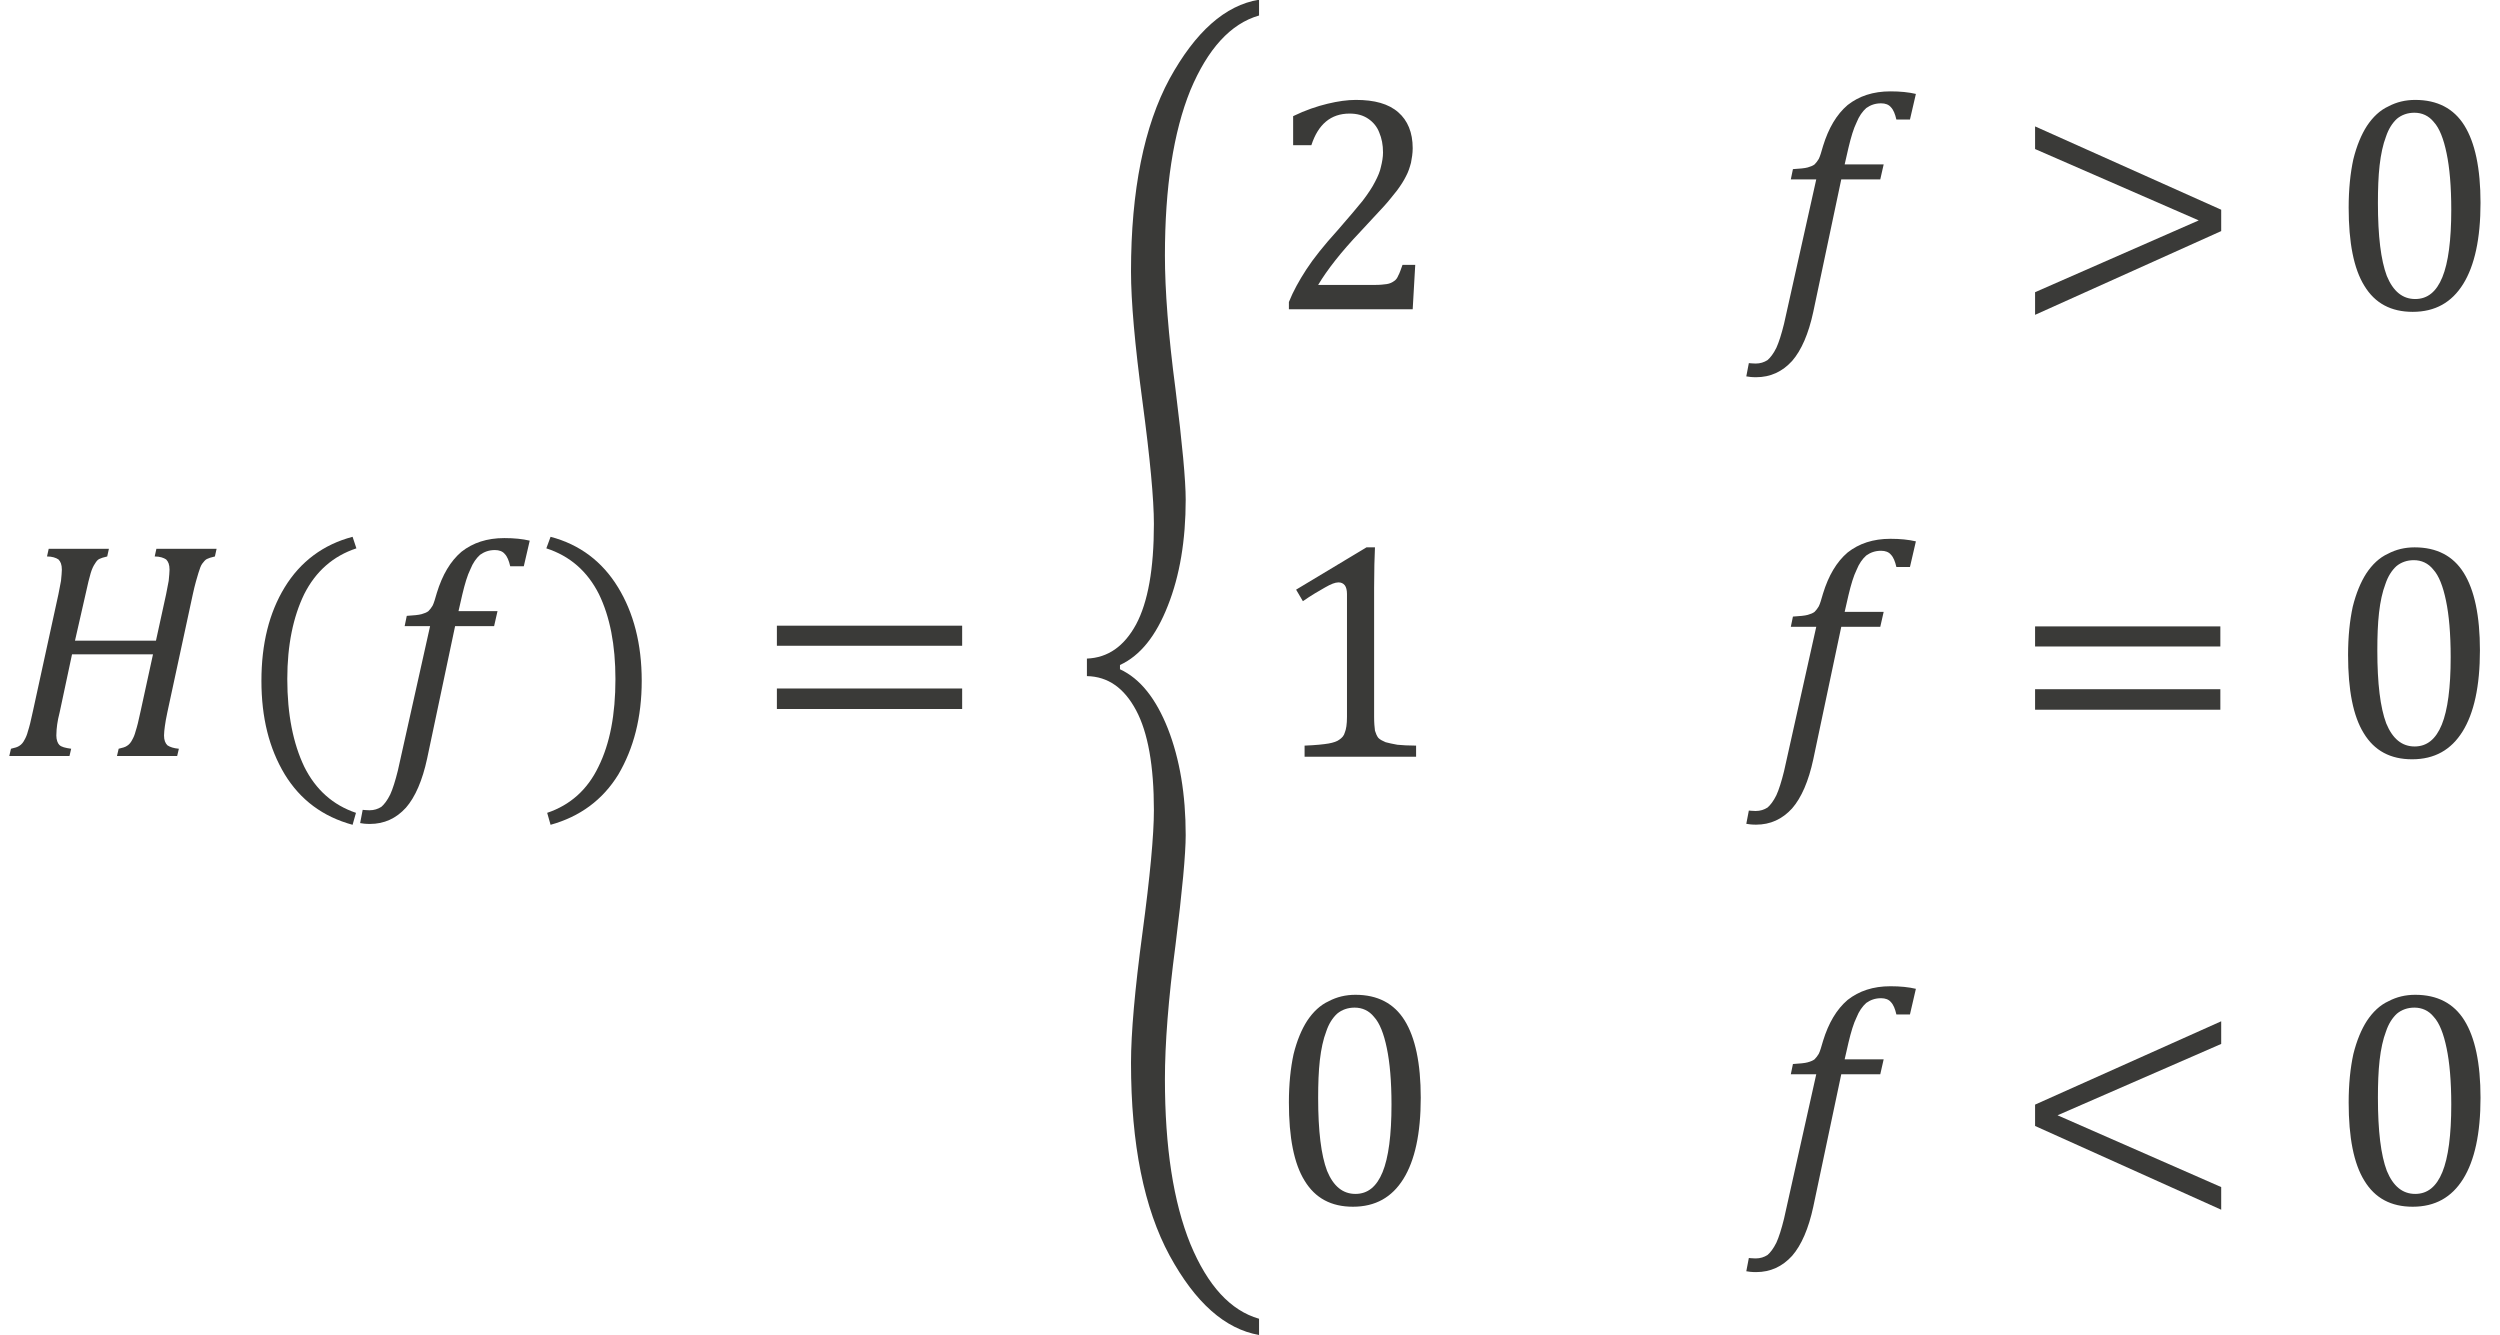 <?xml version="1.0" encoding="UTF-8" standalone="no"?>
<!-- Created with PhotoLine 24.01 (www.pl32.de) -->
<!DOCTYPE svg PUBLIC "-//W3C//DTD SVG 1.1//EN" "http://www.w3.org/Graphics/SVG/1.1/DTD/svg11.dtd">
<svg width="103" height="55" viewBox="0 0 103 55" version="1.1" xmlns="http://www.w3.org/2000/svg" xmlns:xlink="http://www.w3.org/1999/xlink">
  <g id="page1" transform="matrix(1.275 0 0 1.285 87.6 88.091)">
    <g transform="matrix(1 0 0 1 -40.975 2.846)">
      <g transform="matrix(1 0 0 1 -27.705 -47.16)">
        <g transform="matrix(1.37 0 0 1.37 0 0)">
          <path id="g0-1834" fill="#3a3a38" d="M3.93 -1.03 C3.9 -0.89 3.88 -0.78 3.87 -0.7 C3.86 -0.62 3.85 -0.55 3.85 -0.48 C3.85 -0.37 3.88 -0.3 3.93 -0.25 C3.99 -0.21 4.08 -0.18 4.2 -0.17 L4.16 0 L2.74 0 L2.78 -0.17 C2.87 -0.19 2.94 -0.21 2.98 -0.24 C3.03 -0.27 3.07 -0.32 3.1 -0.38 C3.13 -0.43 3.16 -0.5 3.18 -0.58 C3.21 -0.67 3.25 -0.82 3.3 -1.06 L3.59 -2.38 L1.68 -2.38 L1.39 -1.03 C1.36 -0.91 1.34 -0.82 1.33 -0.74 C1.32 -0.66 1.31 -0.58 1.31 -0.48 C1.31 -0.38 1.34 -0.3 1.38 -0.26 C1.43 -0.21 1.52 -0.19 1.66 -0.17 L1.62 0 L0.2 0 L0.24 -0.17 C0.33 -0.19 0.4 -0.21 0.44 -0.24 C0.49 -0.27 0.53 -0.32 0.56 -0.38 C0.59 -0.43 0.62 -0.5 0.64 -0.58 C0.67 -0.67 0.71 -0.82 0.76 -1.06 L1.36 -3.79 C1.38 -3.89 1.4 -3.99 1.42 -4.1 C1.43 -4.21 1.44 -4.3 1.44 -4.36 C1.44 -4.48 1.41 -4.55 1.36 -4.6 C1.3 -4.64 1.21 -4.67 1.09 -4.67 L1.13 -4.85 L2.55 -4.85 L2.51 -4.67 C2.42 -4.65 2.36 -4.63 2.32 -4.61 C2.28 -4.59 2.25 -4.55 2.22 -4.5 C2.19 -4.46 2.15 -4.38 2.12 -4.28 C2.09 -4.18 2.05 -4.02 2 -3.79 L1.75 -2.7 L3.66 -2.7 L3.9 -3.79 C3.92 -3.89 3.94 -3.99 3.96 -4.1 C3.97 -4.21 3.98 -4.3 3.98 -4.36 C3.98 -4.48 3.95 -4.55 3.9 -4.6 C3.84 -4.64 3.75 -4.67 3.63 -4.67 L3.67 -4.85 L5.09 -4.85 L5.05 -4.67 C4.96 -4.65 4.9 -4.63 4.86 -4.61 C4.82 -4.59 4.79 -4.55 4.75 -4.5 C4.72 -4.46 4.69 -4.38 4.66 -4.28 C4.63 -4.18 4.58 -4.02 4.53 -3.79 Z"/>
        </g>
      </g>
      <g transform="matrix(1 0 0 1 -20.16 -47.16)">
        <g transform="matrix(1.37 0 0 1.37 0 0)">
          <path id="g0-4666" fill="#3a3a38" d="M1.25 -1.8 C1.25 -0.97 1.39 -0.29 1.65 0.25 C1.92 0.79 2.33 1.15 2.87 1.33 L2.79 1.61 C2.09 1.42 1.56 1.03 1.19 0.43 C0.82 -0.18 0.64 -0.9 0.64 -1.76 C0.64 -2.62 0.82 -3.35 1.19 -3.95 C1.56 -4.55 2.1 -4.95 2.79 -5.13 L2.88 -4.86 C2.33 -4.68 1.92 -4.32 1.65 -3.79 C1.39 -3.26 1.25 -2.6 1.25 -1.8 Z"/>
        </g>
      </g>
      <g transform="matrix(1 0 0 1 -16.025 -47.16)">
        <g transform="matrix(1.37 0 0 1.37 0 0)">
          <path id="g0-1858" fill="#3a3a38" d="M1.53 0.06 C1.42 0.57 1.25 0.96 1.03 1.21 C0.8 1.46 0.52 1.59 0.18 1.59 C0.08 1.59 0 1.58 -0.05 1.57 L0.01 1.26 C0.03 1.26 0.09 1.27 0.17 1.27 C0.28 1.27 0.37 1.24 0.45 1.19 C0.52 1.13 0.59 1.04 0.66 0.9 C0.72 0.77 0.78 0.58 0.84 0.34 L1.6 -3.04 L1 -3.04 L1.05 -3.28 C1.21 -3.29 1.33 -3.3 1.4 -3.32 C1.47 -3.34 1.52 -3.36 1.56 -3.39 C1.6 -3.43 1.63 -3.47 1.66 -3.52 C1.69 -3.58 1.72 -3.68 1.76 -3.82 C1.89 -4.24 2.08 -4.56 2.34 -4.78 C2.61 -4.99 2.94 -5.1 3.35 -5.1 C3.58 -5.1 3.78 -5.08 3.95 -5.04 L3.81 -4.44 L3.49 -4.44 C3.46 -4.57 3.42 -4.67 3.36 -4.73 C3.31 -4.79 3.23 -4.82 3.13 -4.82 C2.99 -4.82 2.88 -4.78 2.78 -4.71 C2.69 -4.63 2.61 -4.52 2.55 -4.37 C2.48 -4.23 2.42 -4.03 2.36 -3.78 L2.27 -3.39 L3.19 -3.39 L3.11 -3.04 L2.19 -3.04 Z"/>
        </g>
      </g>
      <g transform="matrix(1 0 0 1 -10.255 -47.16)">
        <g transform="matrix(1.37 0 0 1.37 0 0)">
          <path id="g0-4667" fill="#3a3a38" d="M1.76 -1.8 C1.76 -2.6 1.63 -3.26 1.37 -3.79 C1.1 -4.32 0.69 -4.68 0.13 -4.86 L0.23 -5.13 C0.92 -4.95 1.45 -4.55 1.82 -3.95 C2.19 -3.35 2.38 -2.62 2.38 -1.76 C2.38 -0.9 2.19 -0.18 1.83 0.43 C1.46 1.03 0.92 1.42 0.23 1.61 L0.15 1.33 C0.69 1.15 1.1 0.79 1.36 0.25 C1.63 -0.29 1.76 -0.97 1.76 -1.8 Z"/>
        </g>
      </g>
      <g transform="matrix(1 0 0 1 -3.353 -47.16)">
        <g transform="matrix(1.37 0 0 1.37 0 0)">
          <path id="g0-3404" fill="#3a3a38" d="M0.53 -2.58 L0.53 -3.05 L4.9 -3.05 L4.9 -2.58 Z M0.53 -1.1 L0.53 -1.58 L4.9 -1.58 L4.9 -1.1 Z M5.05 -2.08"/>
        </g>
      </g>
      <g transform="matrix(1 0 0 1 6.857 -47.16)">
        <g transform="matrix(1.37 0 0 1.37 0 0)">
          <path id="g0-3422" fill="#3a3a38" d="M1.17 -2.13 L1.17 -2.03 C1.65 -1.81 2.02 -1.34 2.3 -0.64 C2.58 0.07 2.72 0.9 2.72 1.85 C2.72 2.29 2.64 3.15 2.48 4.42 C2.31 5.7 2.23 6.74 2.23 7.56 C2.23 9.16 2.43 10.44 2.83 11.42 C3.24 12.4 3.78 12.98 4.45 13.17 L4.45 13.55 C3.65 13.41 2.95 12.8 2.34 11.69 C1.74 10.59 1.43 9.09 1.43 7.18 C1.43 6.49 1.52 5.47 1.7 4.14 C1.88 2.81 1.97 1.85 1.97 1.27 C1.97 0.23 1.83 -0.55 1.55 -1.07 C1.27 -1.59 0.89 -1.86 0.39 -1.87 L0.39 -2.28 C0.89 -2.3 1.27 -2.57 1.55 -3.08 C1.83 -3.6 1.97 -4.38 1.97 -5.43 C1.97 -6.01 1.88 -6.96 1.7 -8.3 C1.52 -9.63 1.43 -10.64 1.43 -11.34 C1.43 -13.24 1.74 -14.75 2.34 -15.85 C2.95 -16.95 3.65 -17.57 4.45 -17.7 L4.45 -17.33 C3.78 -17.14 3.24 -16.55 2.83 -15.58 C2.43 -14.6 2.23 -13.31 2.23 -11.71 C2.23 -10.9 2.31 -9.86 2.48 -8.58 C2.64 -7.3 2.72 -6.45 2.72 -6 C2.72 -5.05 2.58 -4.22 2.3 -3.52 C2.02 -2.81 1.65 -2.35 1.17 -2.13 Z"/>
        </g>
      </g>
      <g transform="matrix(1 0 0 1 13.288 -61.483)">
        <g transform="matrix(1.37 0 0 1.37 0 0)">
          <path id="g0-884" fill="#3a3a38" d="M2.49 -0.57 C2.61 -0.57 2.7 -0.58 2.77 -0.59 C2.84 -0.6 2.9 -0.63 2.94 -0.66 C2.99 -0.69 3.02 -0.74 3.04 -0.79 C3.07 -0.84 3.1 -0.93 3.14 -1.04 L3.44 -1.04 L3.38 0 L0.46 0 L0.46 -0.17 C0.56 -0.42 0.7 -0.67 0.87 -0.93 C1.04 -1.19 1.29 -1.5 1.61 -1.85 C1.88 -2.16 2.08 -2.39 2.2 -2.54 C2.33 -2.71 2.43 -2.86 2.49 -2.98 C2.56 -3.11 2.61 -3.23 2.63 -3.33 C2.66 -3.45 2.68 -3.56 2.68 -3.67 C2.68 -3.85 2.65 -4 2.59 -4.14 C2.54 -4.27 2.45 -4.38 2.33 -4.46 C2.21 -4.54 2.07 -4.58 1.89 -4.58 C1.45 -4.58 1.15 -4.33 0.99 -3.84 L0.56 -3.84 L0.56 -4.52 C0.85 -4.66 1.12 -4.75 1.37 -4.81 C1.62 -4.87 1.84 -4.9 2.04 -4.9 C2.48 -4.9 2.81 -4.81 3.04 -4.61 C3.26 -4.42 3.38 -4.14 3.38 -3.77 C3.38 -3.65 3.36 -3.53 3.34 -3.43 C3.31 -3.32 3.28 -3.22 3.22 -3.11 C3.17 -3.01 3.1 -2.9 3.01 -2.78 C2.92 -2.67 2.82 -2.54 2.71 -2.42 C2.6 -2.3 2.41 -2.1 2.14 -1.81 C1.69 -1.34 1.36 -0.92 1.15 -0.57 Z"/>
        </g>
      </g>
      <g transform="matrix(1 0 0 1 28.767 -61.483)">
        <g transform="matrix(1.37 0 0 1.37 0 0)">
          <path id="g0-1858" fill="#3a3a38" d="M1.53 0.06 C1.42 0.57 1.25 0.96 1.03 1.21 C0.8 1.46 0.52 1.59 0.18 1.59 C0.08 1.59 0 1.58 -0.05 1.57 L0.01 1.26 C0.03 1.26 0.09 1.27 0.17 1.27 C0.28 1.27 0.37 1.24 0.45 1.19 C0.52 1.13 0.59 1.04 0.66 0.9 C0.72 0.77 0.78 0.58 0.84 0.34 L1.6 -3.04 L1 -3.04 L1.05 -3.28 C1.21 -3.29 1.33 -3.3 1.4 -3.32 C1.47 -3.34 1.52 -3.36 1.56 -3.39 C1.6 -3.43 1.63 -3.47 1.66 -3.52 C1.69 -3.58 1.72 -3.68 1.76 -3.82 C1.89 -4.24 2.08 -4.56 2.34 -4.78 C2.61 -4.99 2.94 -5.1 3.35 -5.1 C3.58 -5.1 3.78 -5.08 3.95 -5.04 L3.81 -4.44 L3.49 -4.44 C3.46 -4.57 3.42 -4.67 3.36 -4.73 C3.31 -4.79 3.23 -4.82 3.13 -4.82 C2.99 -4.82 2.88 -4.78 2.78 -4.71 C2.69 -4.63 2.61 -4.52 2.55 -4.37 C2.48 -4.23 2.42 -4.03 2.36 -3.78 L2.27 -3.39 L3.19 -3.39 L3.11 -3.04 L2.19 -3.04 Z"/>
        </g>
      </g>
      <g transform="matrix(1 0 0 1 37.304 -61.483)">
        <g transform="matrix(1.37 0 0 1.37 0 0)">
          <path id="g0-3408" fill="#3a3a38" d="M0.53 0.13 L0.53 -0.4 L4.39 -2.08 L0.53 -3.75 L0.53 -4.28 L4.92 -2.33 L4.92 -1.83 Z"/>
        </g>
      </g>
      <g transform="matrix(1 0 0 1 47.533 -61.483)">
        <g transform="matrix(1.37 0 0 1.37 0 0)">
          <path id="g0-882" fill="#3a3a38" d="M1.97 0.06 C1.46 0.06 1.08 -0.14 0.83 -0.55 C0.58 -0.95 0.46 -1.56 0.46 -2.38 C0.46 -2.81 0.5 -3.19 0.57 -3.51 C0.65 -3.83 0.76 -4.09 0.89 -4.29 C1.03 -4.5 1.2 -4.66 1.4 -4.75 C1.59 -4.85 1.8 -4.9 2.03 -4.9 C2.55 -4.9 2.94 -4.7 3.19 -4.3 C3.44 -3.9 3.57 -3.3 3.57 -2.49 C3.57 -1.65 3.43 -1.02 3.16 -0.59 C2.89 -0.16 2.5 0.06 1.97 0.06 Z M1.15 -2.49 C1.15 -1.71 1.22 -1.15 1.36 -0.78 C1.51 -0.42 1.73 -0.24 2.03 -0.24 C2.32 -0.24 2.53 -0.41 2.67 -0.75 C2.81 -1.09 2.88 -1.62 2.88 -2.33 C2.88 -2.88 2.84 -3.32 2.77 -3.65 C2.7 -3.99 2.6 -4.24 2.47 -4.38 C2.35 -4.53 2.19 -4.6 2.01 -4.6 C1.85 -4.6 1.71 -4.55 1.6 -4.46 C1.49 -4.36 1.4 -4.22 1.34 -4.04 C1.27 -3.86 1.22 -3.63 1.19 -3.37 C1.16 -3.11 1.15 -2.81 1.15 -2.49 Z"/>
        </g>
      </g>
      <g transform="matrix(1 0 0 1 13.288 -47.137)">
        <g transform="matrix(1.37 0 0 1.37 0 0)">
          <path id="g0-883" fill="#3a3a38" d="M2.47 -0.93 C2.47 -0.79 2.48 -0.69 2.49 -0.61 C2.51 -0.55 2.53 -0.49 2.57 -0.44 C2.61 -0.4 2.67 -0.37 2.74 -0.34 C2.81 -0.32 2.91 -0.3 3.02 -0.28 C3.13 -0.27 3.28 -0.26 3.46 -0.26 L3.46 0 L0.83 0 L0.83 -0.26 C1.1 -0.27 1.28 -0.29 1.4 -0.31 C1.51 -0.33 1.6 -0.36 1.65 -0.4 C1.71 -0.44 1.76 -0.49 1.78 -0.57 C1.81 -0.64 1.83 -0.76 1.83 -0.93 L1.83 -3.81 C1.83 -3.9 1.81 -3.97 1.78 -4.01 C1.74 -4.06 1.69 -4.08 1.63 -4.08 C1.55 -4.08 1.45 -4.04 1.31 -3.96 C1.17 -3.88 0.99 -3.78 0.79 -3.64 L0.63 -3.91 L2.29 -4.9 L2.49 -4.9 C2.48 -4.68 2.47 -4.36 2.47 -3.96 Z"/>
        </g>
      </g>
      <g transform="matrix(1 0 0 1 28.767 -47.137)">
        <g transform="matrix(1.37 0 0 1.37 0 0)">
          <path id="g0-1858" fill="#3a3a38" d="M1.53 0.06 C1.42 0.57 1.25 0.96 1.03 1.21 C0.8 1.46 0.52 1.59 0.18 1.59 C0.08 1.59 0 1.58 -0.05 1.57 L0.01 1.26 C0.03 1.26 0.09 1.27 0.17 1.27 C0.28 1.27 0.37 1.24 0.45 1.19 C0.52 1.13 0.59 1.04 0.66 0.9 C0.72 0.77 0.78 0.58 0.84 0.34 L1.6 -3.04 L1 -3.04 L1.05 -3.28 C1.21 -3.29 1.33 -3.3 1.4 -3.32 C1.47 -3.34 1.52 -3.36 1.56 -3.39 C1.6 -3.43 1.63 -3.47 1.66 -3.52 C1.69 -3.58 1.72 -3.68 1.76 -3.82 C1.89 -4.24 2.08 -4.56 2.34 -4.78 C2.61 -4.99 2.94 -5.1 3.35 -5.1 C3.58 -5.1 3.78 -5.08 3.95 -5.04 L3.81 -4.44 L3.49 -4.44 C3.46 -4.57 3.42 -4.67 3.36 -4.73 C3.31 -4.79 3.23 -4.82 3.13 -4.82 C2.99 -4.82 2.88 -4.78 2.78 -4.71 C2.69 -4.63 2.61 -4.52 2.55 -4.37 C2.48 -4.23 2.42 -4.03 2.36 -3.78 L2.27 -3.39 L3.19 -3.39 L3.11 -3.04 L2.19 -3.04 Z"/>
        </g>
      </g>
      <g transform="matrix(1 0 0 1 37.304 -47.137)">
        <g transform="matrix(1.37 0 0 1.37 0 0)">
          <path id="g0-3404" fill="#3a3a38" d="M0.53 -2.58 L0.53 -3.05 L4.9 -3.05 L4.9 -2.58 Z M0.53 -1.1 L0.53 -1.58 L4.9 -1.58 L4.9 -1.1 Z M5.05 -2.08"/>
        </g>
      </g>
      <g transform="matrix(1 0 0 1 47.514 -47.137)">
        <g transform="matrix(1.37 0 0 1.37 0 0)">
          <path id="g0-882" fill="#3a3a38" d="M1.97 0.06 C1.46 0.06 1.08 -0.14 0.83 -0.55 C0.58 -0.95 0.46 -1.56 0.46 -2.38 C0.46 -2.81 0.5 -3.19 0.57 -3.51 C0.65 -3.83 0.76 -4.09 0.89 -4.29 C1.03 -4.5 1.2 -4.66 1.4 -4.75 C1.59 -4.85 1.8 -4.9 2.03 -4.9 C2.55 -4.9 2.94 -4.7 3.19 -4.3 C3.44 -3.9 3.57 -3.3 3.57 -2.49 C3.57 -1.65 3.43 -1.02 3.16 -0.59 C2.89 -0.16 2.5 0.06 1.97 0.06 Z M1.15 -2.49 C1.15 -1.71 1.22 -1.15 1.36 -0.78 C1.51 -0.42 1.73 -0.24 2.03 -0.24 C2.32 -0.24 2.53 -0.41 2.67 -0.75 C2.81 -1.09 2.88 -1.62 2.88 -2.33 C2.88 -2.88 2.84 -3.32 2.77 -3.65 C2.7 -3.99 2.6 -4.24 2.47 -4.38 C2.35 -4.53 2.19 -4.6 2.01 -4.6 C1.85 -4.6 1.71 -4.55 1.6 -4.46 C1.49 -4.36 1.4 -4.22 1.34 -4.04 C1.27 -3.86 1.22 -3.63 1.19 -3.37 C1.16 -3.11 1.15 -2.81 1.15 -2.49 Z"/>
        </g>
      </g>
      <g transform="matrix(1 0 0 1 13.288 -32.791)">
        <g transform="matrix(1.37 0 0 1.37 0 0)">
          <path id="g0-882" fill="#3a3a38" d="M1.97 0.06 C1.46 0.06 1.08 -0.14 0.83 -0.55 C0.58 -0.95 0.46 -1.56 0.46 -2.38 C0.46 -2.81 0.5 -3.19 0.57 -3.51 C0.65 -3.83 0.76 -4.09 0.89 -4.29 C1.03 -4.5 1.2 -4.66 1.4 -4.75 C1.59 -4.85 1.8 -4.9 2.03 -4.9 C2.55 -4.9 2.94 -4.7 3.19 -4.3 C3.44 -3.9 3.57 -3.3 3.57 -2.49 C3.57 -1.65 3.43 -1.02 3.16 -0.59 C2.89 -0.16 2.5 0.06 1.97 0.06 Z M1.15 -2.49 C1.15 -1.71 1.22 -1.15 1.36 -0.78 C1.51 -0.42 1.73 -0.24 2.03 -0.24 C2.32 -0.24 2.53 -0.41 2.67 -0.75 C2.81 -1.09 2.88 -1.62 2.88 -2.33 C2.88 -2.88 2.84 -3.32 2.77 -3.65 C2.7 -3.99 2.6 -4.24 2.47 -4.38 C2.35 -4.53 2.19 -4.6 2.01 -4.6 C1.85 -4.6 1.71 -4.55 1.6 -4.46 C1.49 -4.36 1.4 -4.22 1.34 -4.04 C1.27 -3.86 1.22 -3.63 1.19 -3.37 C1.16 -3.11 1.15 -2.81 1.15 -2.49 Z"/>
        </g>
      </g>
      <g transform="matrix(1 0 0 1 28.767 -32.791)">
        <g transform="matrix(1.37 0 0 1.37 0 0)">
          <path id="g0-1858" fill="#3a3a38" d="M1.53 0.06 C1.42 0.57 1.25 0.96 1.03 1.21 C0.8 1.46 0.52 1.59 0.18 1.59 C0.08 1.59 0 1.58 -0.05 1.57 L0.01 1.26 C0.03 1.26 0.09 1.27 0.17 1.27 C0.28 1.27 0.37 1.24 0.45 1.19 C0.52 1.13 0.59 1.04 0.66 0.9 C0.72 0.77 0.78 0.58 0.84 0.34 L1.6 -3.04 L1 -3.04 L1.05 -3.28 C1.21 -3.29 1.33 -3.3 1.4 -3.32 C1.47 -3.34 1.52 -3.36 1.56 -3.39 C1.6 -3.43 1.63 -3.47 1.66 -3.52 C1.69 -3.58 1.72 -3.68 1.76 -3.82 C1.89 -4.24 2.08 -4.56 2.34 -4.78 C2.61 -4.99 2.94 -5.1 3.35 -5.1 C3.58 -5.1 3.78 -5.08 3.95 -5.04 L3.81 -4.44 L3.49 -4.44 C3.46 -4.57 3.42 -4.67 3.36 -4.73 C3.31 -4.79 3.23 -4.82 3.13 -4.82 C2.99 -4.82 2.88 -4.78 2.78 -4.71 C2.69 -4.63 2.61 -4.52 2.55 -4.37 C2.48 -4.23 2.42 -4.03 2.36 -3.78 L2.27 -3.39 L3.19 -3.39 L3.11 -3.04 L2.19 -3.04 Z"/>
        </g>
      </g>
      <g transform="matrix(1 0 0 1 37.304 -32.791)">
        <g transform="matrix(1.37 0 0 1.37 0 0)">
          <path id="g0-3407" fill="#3a3a38" d="M0.53 -1.83 L0.53 -2.33 L4.92 -4.28 L4.92 -3.75 L1.06 -2.08 L4.92 -0.4 L4.92 0.13 Z"/>
        </g>
      </g>
      <g transform="matrix(1 0 0 1 47.533 -32.791)">
        <g transform="matrix(1.37 0 0 1.37 0 0)">
          <path id="g0-882" fill="#3a3a38" d="M1.97 0.06 C1.46 0.06 1.08 -0.14 0.83 -0.55 C0.58 -0.95 0.46 -1.56 0.46 -2.38 C0.46 -2.81 0.5 -3.19 0.57 -3.51 C0.65 -3.83 0.76 -4.09 0.89 -4.29 C1.03 -4.5 1.2 -4.66 1.4 -4.75 C1.59 -4.85 1.8 -4.9 2.03 -4.9 C2.55 -4.9 2.94 -4.7 3.19 -4.3 C3.44 -3.9 3.57 -3.3 3.57 -2.49 C3.57 -1.65 3.43 -1.02 3.16 -0.59 C2.89 -0.16 2.5 0.06 1.97 0.06 Z M1.15 -2.49 C1.15 -1.71 1.22 -1.15 1.36 -0.78 C1.51 -0.42 1.73 -0.24 2.03 -0.24 C2.32 -0.24 2.53 -0.41 2.67 -0.75 C2.81 -1.09 2.88 -1.62 2.88 -2.33 C2.88 -2.88 2.84 -3.32 2.77 -3.65 C2.7 -3.99 2.6 -4.24 2.47 -4.38 C2.35 -4.53 2.19 -4.6 2.01 -4.6 C1.85 -4.6 1.71 -4.55 1.6 -4.46 C1.49 -4.36 1.4 -4.22 1.34 -4.04 C1.27 -3.86 1.22 -3.63 1.19 -3.37 C1.16 -3.11 1.15 -2.81 1.15 -2.49 Z"/>
        </g>
      </g>
    </g>
  </g>
</svg>
